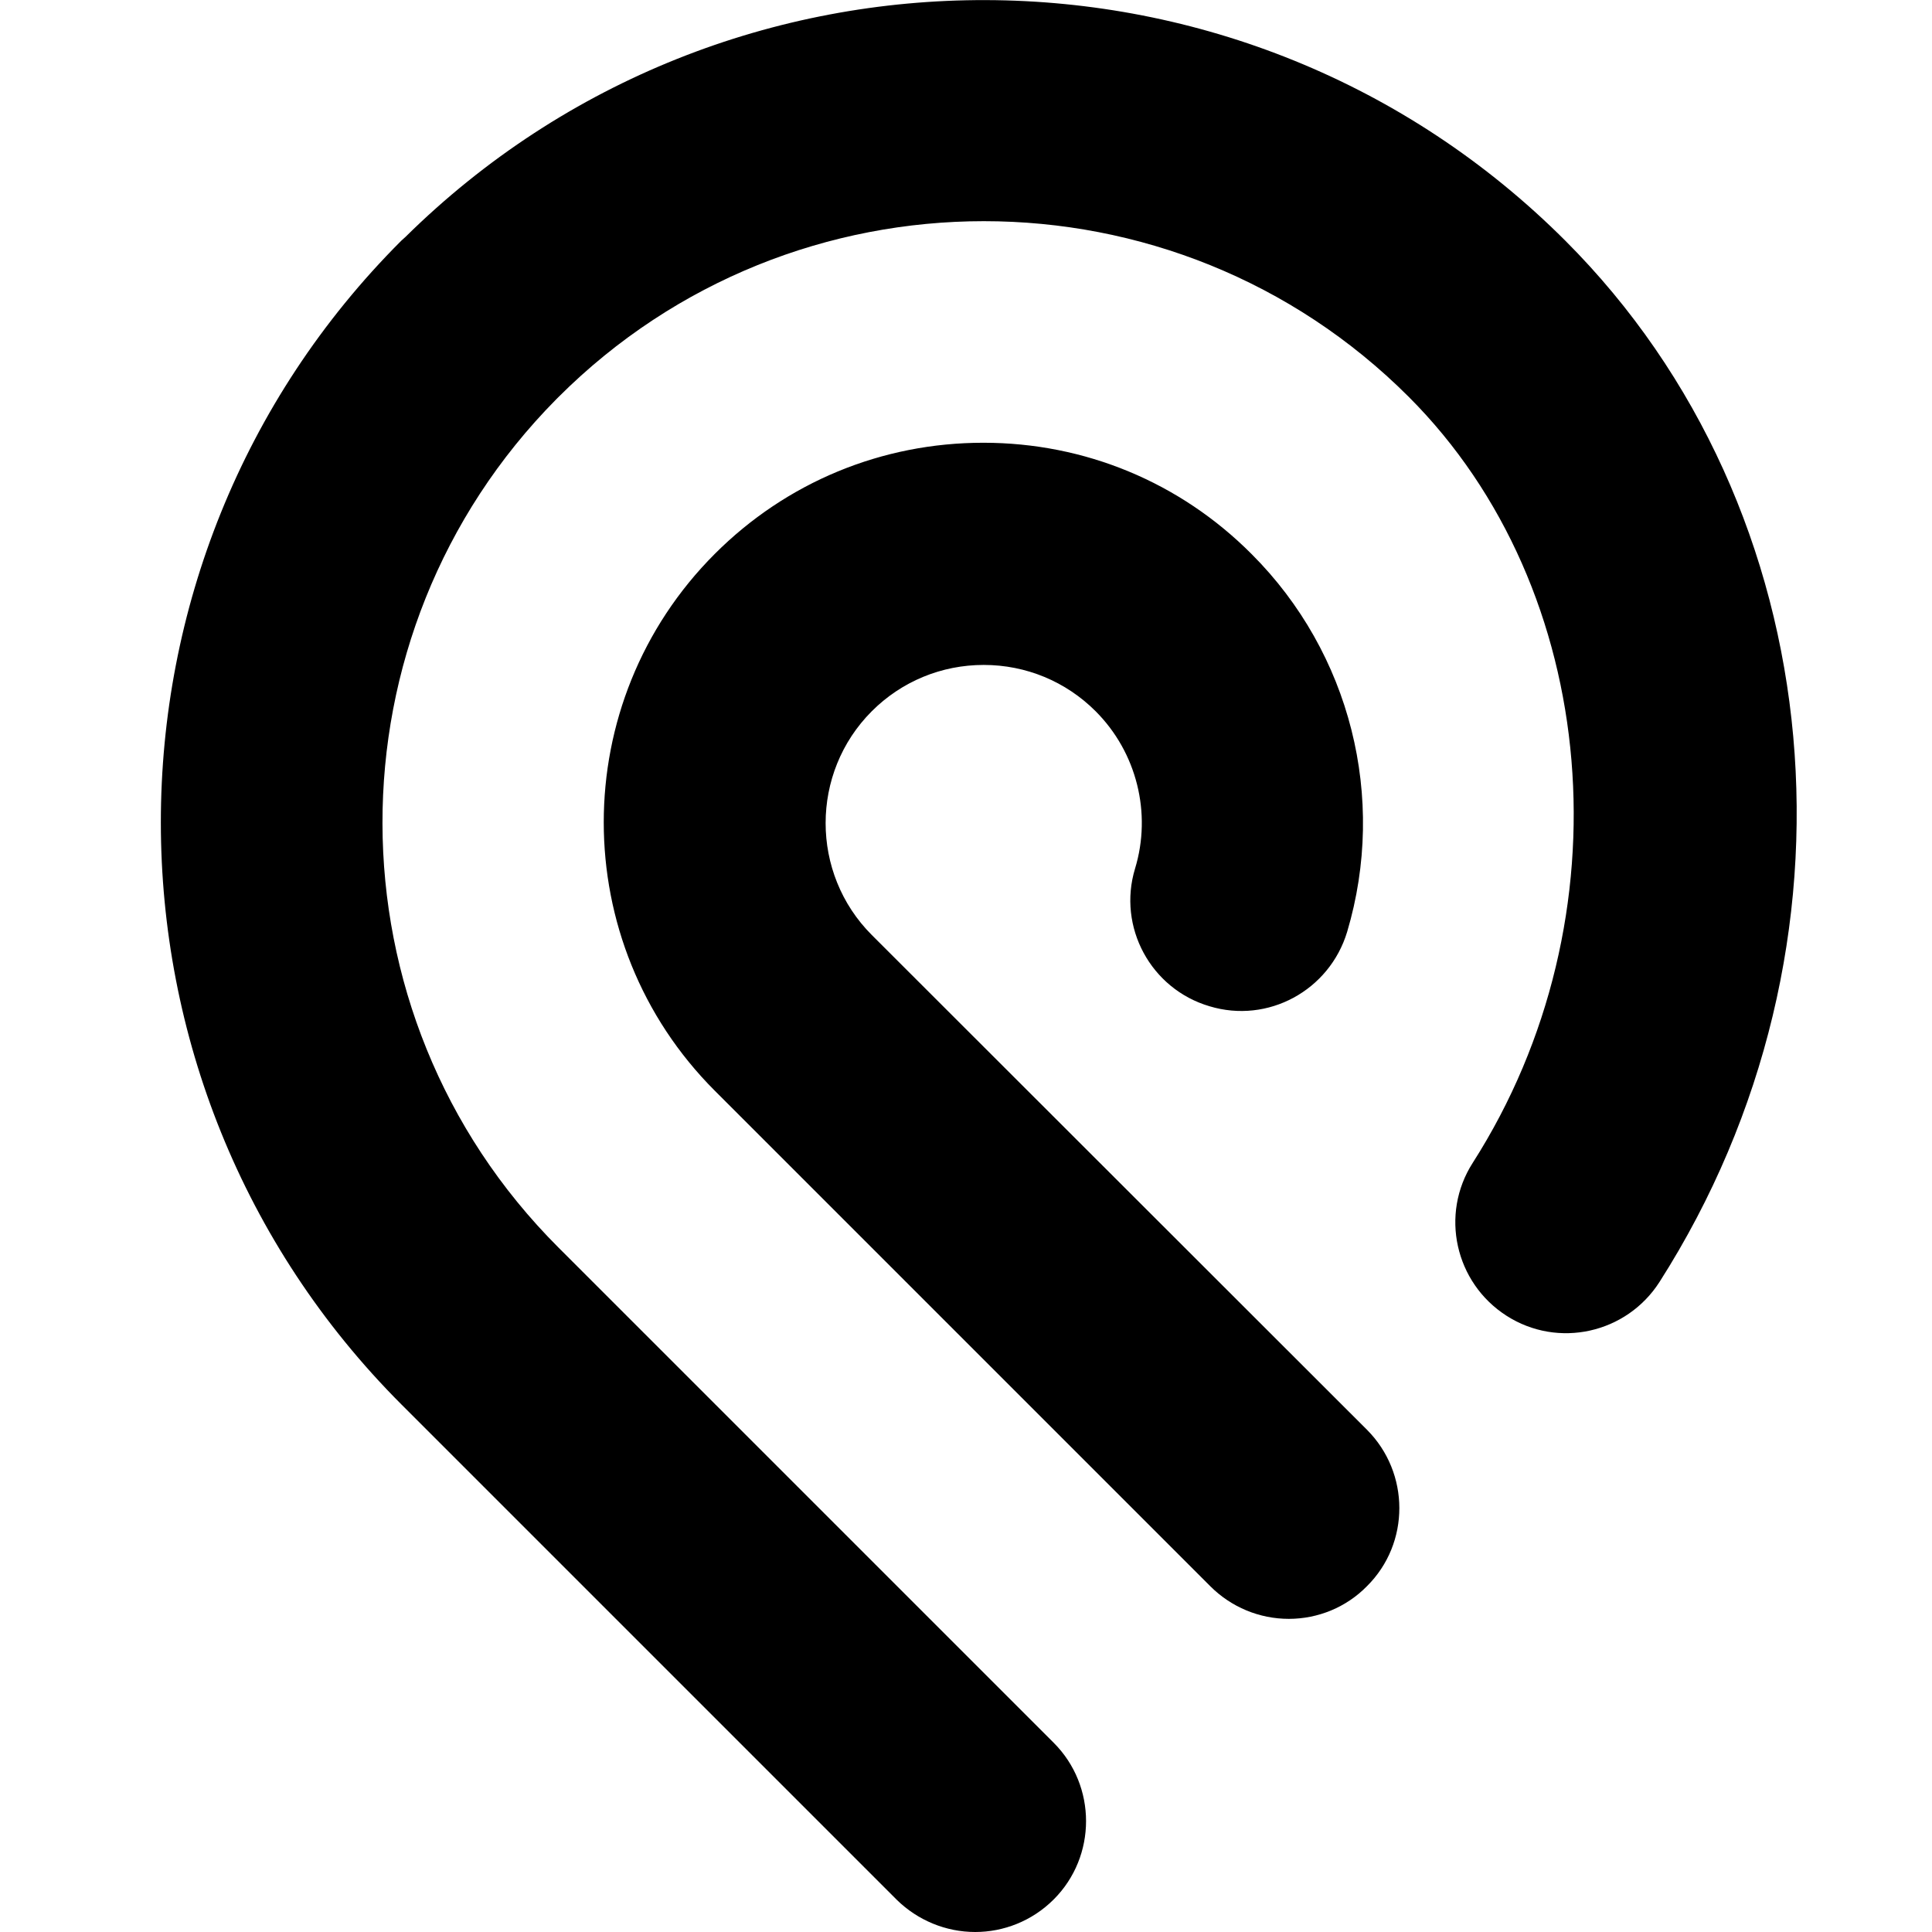 <?xml version="1.0" encoding="UTF-8"?> <!-- Generator: Adobe Illustrator 23.0.3, SVG Export Plug-In . SVG Version: 6.00 Build 0) --> <svg xmlns="http://www.w3.org/2000/svg" xmlns:xlink="http://www.w3.org/1999/xlink" version="1.1" id="Layer_1" x="0px" y="0px" viewBox="0 0 48 48" style="enable-background:new 0 0 48 48;" xml:space="preserve"> <path d="M38.89,5.98c-7.94-7.94-20.84-7.97-28.82-0.09l-0.1,0.09c-7.97,7.97-7.96,20.94,0,28.91L22.28,47.2 c0.52,0.51,1.22,0.8,1.95,0.8c0.7,0,1.41-0.27,1.95-0.81c1.07-1.07,1.07-2.82,0-3.89L13.87,30.99c-5.81-5.81-5.82-15.24-0.05-21.07 l0.06-0.06c5.83-5.82,15.3-5.82,21.12,0c4.78,4.78,5.47,12.96,1.59,19.03c-0.82,1.28-0.44,2.98,0.84,3.8s2.98,0.44,3.8-0.84 C46.54,23.53,45.56,12.65,38.89,5.98 M33.96,35.52c1.07,1.07,1.08,2.82,0,3.89c-0.51,0.52-1.21,0.81-1.94,0.81s-1.43-0.29-1.95-0.81 L17.76,27.1c-3.68-3.68-3.68-9.66,0-13.34c1.78-1.78,4.15-2.76,6.67-2.76l0,0c2.52,0,4.89,0.98,6.67,2.77 c2.45,2.45,3.36,6.05,2.37,9.38c-0.44,1.46-1.97,2.29-3.42,1.85c-1.46-0.43-2.29-1.97-1.85-3.42c0.42-1.38,0.04-2.89-0.98-3.91 c-0.74-0.74-1.73-1.15-2.78-1.15l0,0c-1.05,0-2.04,0.41-2.78,1.15c-1.53,1.53-1.53,4.03,0,5.56L33.96,35.52"></path> </svg> 